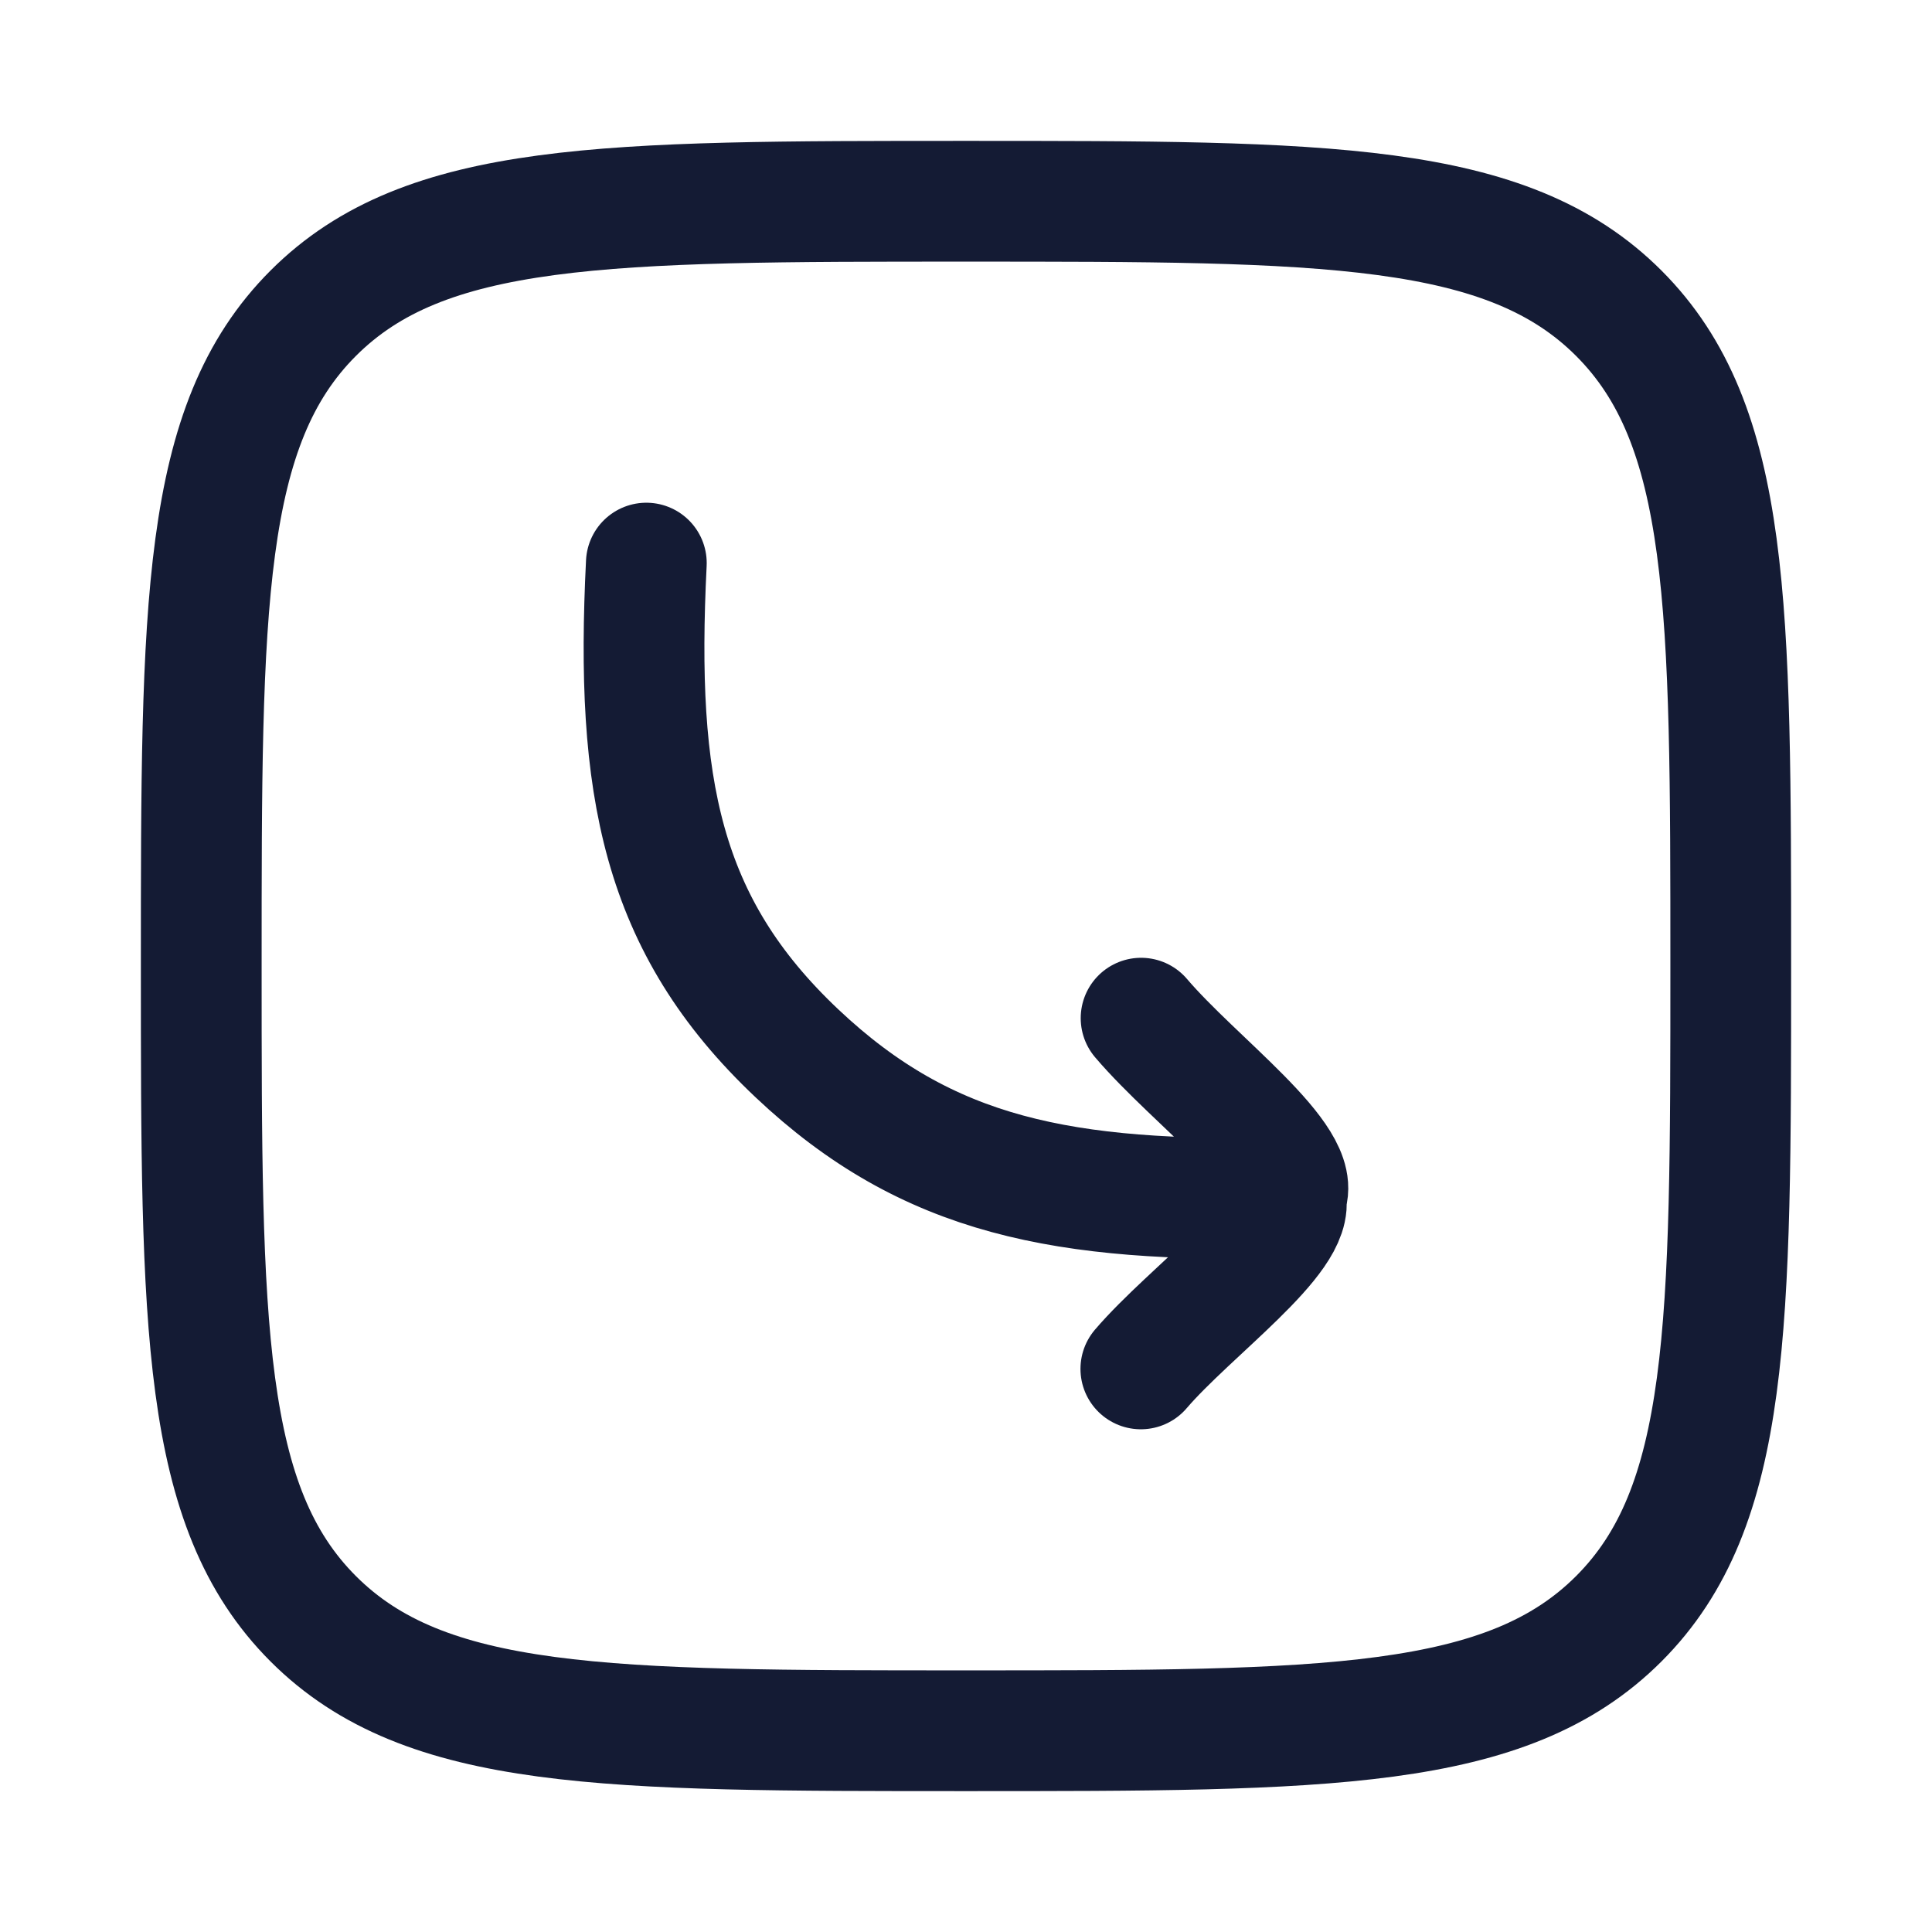 <svg width="24" height="24" viewBox="0 0 24 24" fill="none" xmlns="http://www.w3.org/2000/svg">
<path d="M2.5 12C2.5 7.522 2.5 5.282 3.891 3.891C5.282 2.5 7.522 2.5 12 2.5C16.478 2.5 18.718 2.5 20.109 3.891C21.5 5.282 21.5 7.522 21.5 12C21.5 16.478 21.5 18.718 20.109 20.109C18.718 21.5 16.478 21.5 12 21.5C7.522 21.5 5.282 21.5 3.891 20.109C2.5 18.718 2.5 16.478 2.5 12Z" stroke="#141B34" stroke-width="1.5"/>
<path d="M14.175 12.648C14.847 13.438 16.213 14.416 15.97 14.881M15.97 14.881C16.105 15.355 14.783 16.291 14.172 17.005M15.97 14.881C13.215 14.938 11.529 14.622 9.902 13.087C8.207 11.488 7.891 9.763 8.029 6.995" stroke="#141B34" stroke-width="1.5" stroke-linecap="round" stroke-linejoin="round"/>
</svg>
